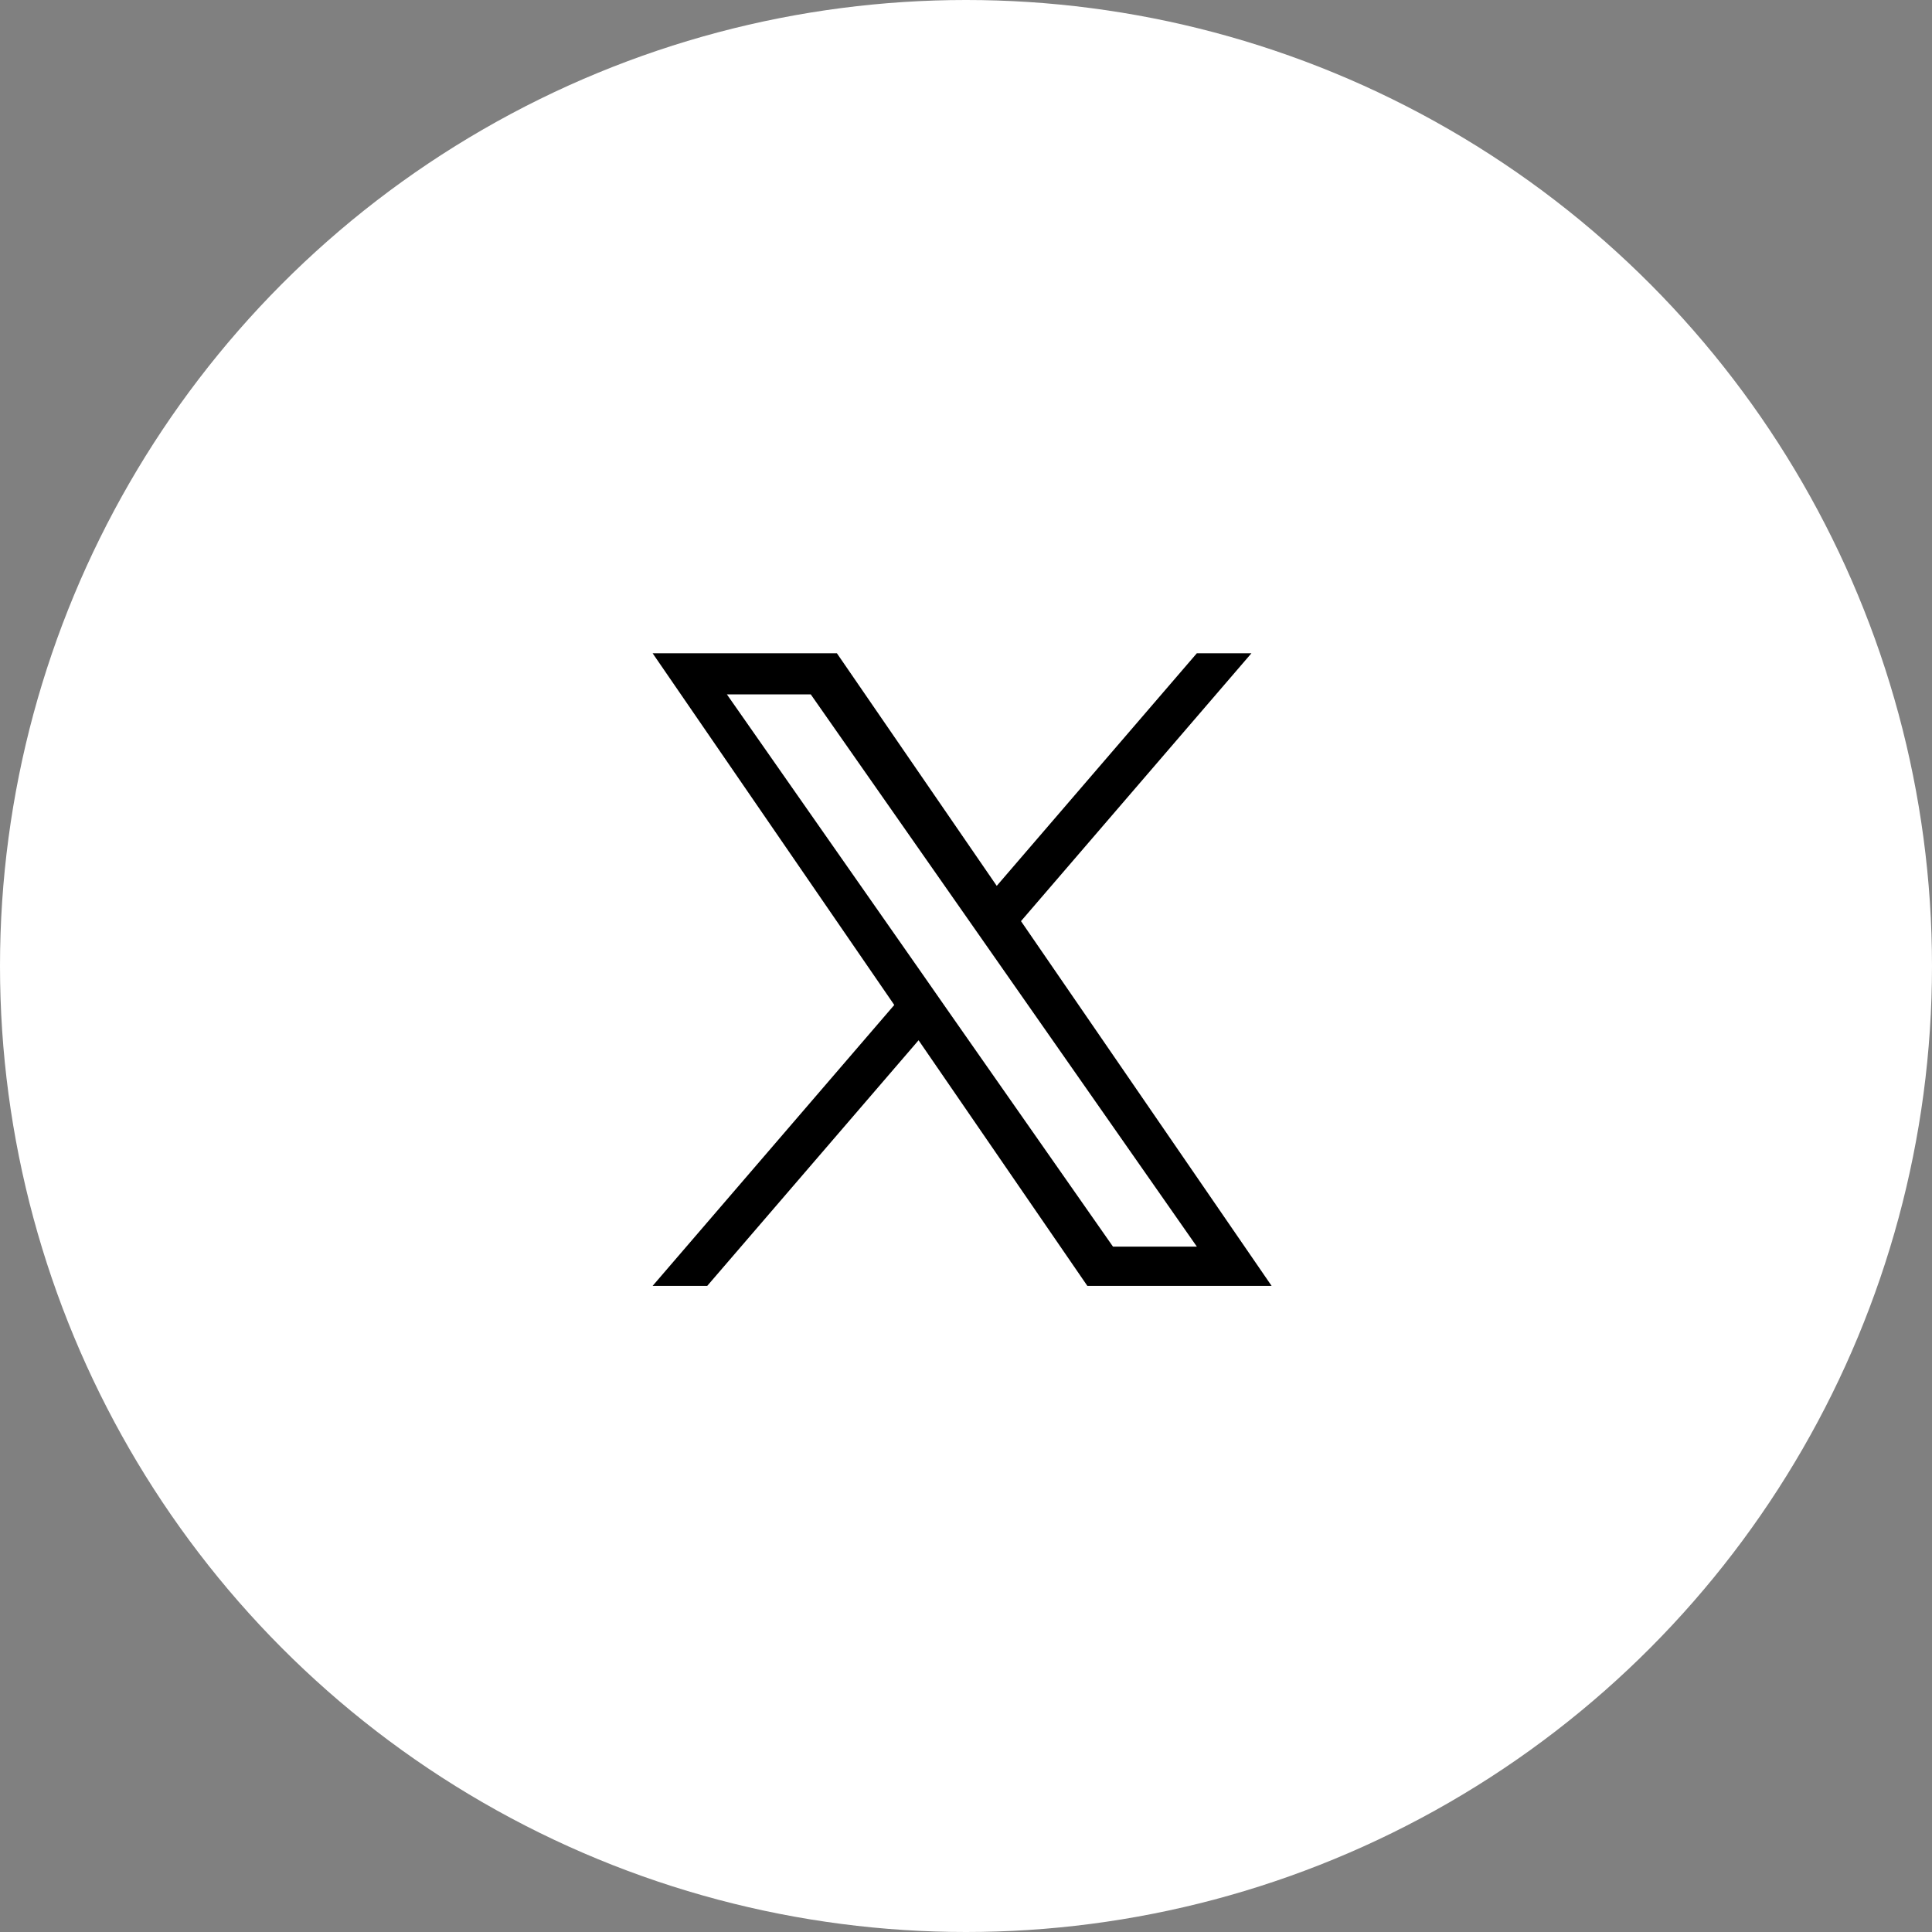 <svg xmlns="http://www.w3.org/2000/svg" width="110" height="110" viewBox="0 0 110 110">
  <rect x="0" y="0" width="110" height="110" fill="#808080" stroke="none"/>
  <defs>
    <style>
      .cls-1 {
        fill: #fff;
      }

      .cls-2 {
        fill-rule: evenodd;
      }
    </style>
  </defs>
  <circle id="楕円形_3" data-name="楕円形 3" class="cls-1" cx="55" cy="55" r="55"/>
  <path id="x" class="cls-2" d="M58.131,52.446l13.12-15.251H68.142L56.75,50.437l-9.1-13.242H37.158L50.916,57.219,37.158,73.212h3.109L52.3,59.228l9.609,13.984H72.4L58.131,52.446h0ZM53.873,57.4L52.479,55.4,41.387,39.536h4.775l8.952,12.8,1.394,1.994L68.144,70.977H63.368L53.873,57.4h0Z"/>
</svg>
